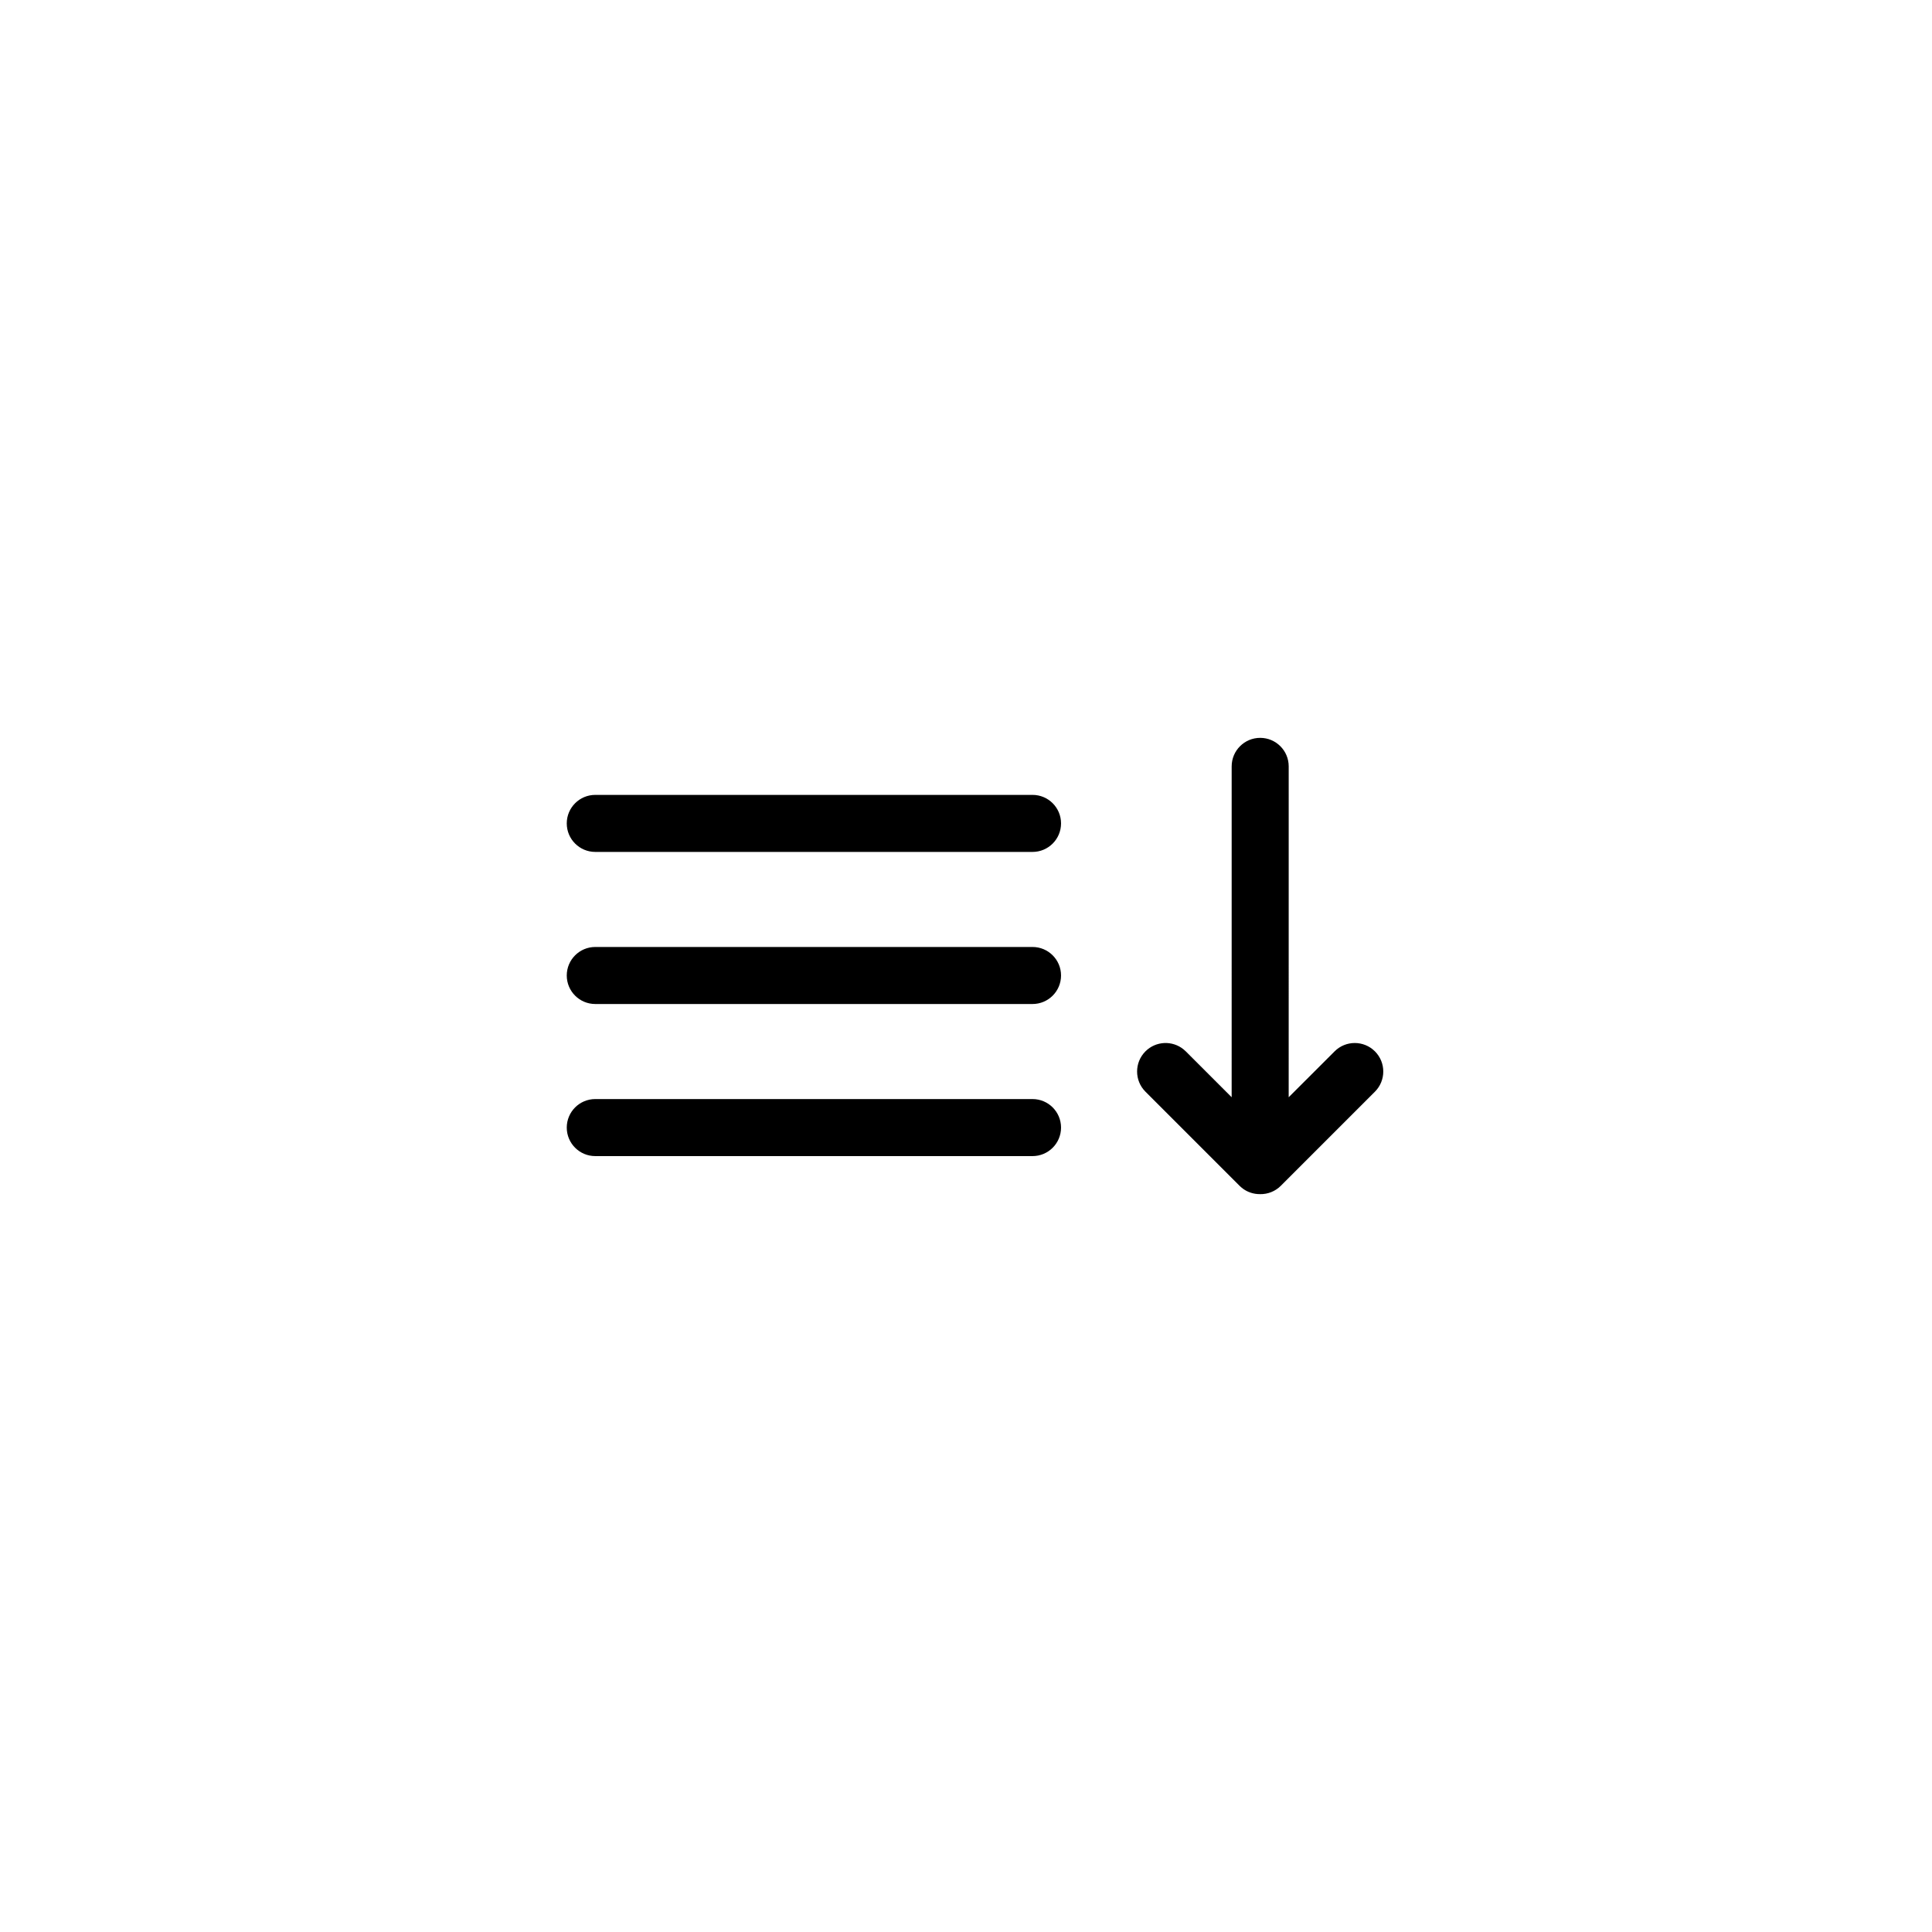 <?xml version="1.0" encoding="UTF-8"?>
<!-- The Best Svg Icon site in the world: iconSvg.co, Visit us! https://iconsvg.co -->
<svg fill="#000000" width="800px" height="800px" version="1.1" viewBox="144 144 512 512" xmlns="http://www.w3.org/2000/svg">
 <path d="m477.96 339.54c4.176 0 7.559 3.383 7.559 7.555l-0.004 87.688 12.168-12.164c2.949-2.949 7.734-2.949 10.688 0 2.949 2.953 2.949 7.738 0 10.688l-24.938 24.938c-1.508 1.508-3.488 2.242-5.461 2.215l-0.012-0.004c-1.734 0.027-3.469-0.531-4.883-1.68l-0.586-0.531-24.938-24.938c-2.949-2.949-2.949-7.734 0-10.688 2.766-2.766 7.144-2.938 10.113-0.516l0.574 0.516 12.16 12.16 0.004-87.684c0-4.172 3.383-7.555 7.555-7.555zm-60.328 95.723c4.172 0 7.555 3.383 7.555 7.559 0 4.172-3.383 7.555-7.555 7.555h-115.88c-4.172 0-7.555-3.383-7.555-7.555 0-4.176 3.383-7.559 7.555-7.559zm0-40.305c4.172 0 7.555 3.383 7.555 7.555 0 4.176-3.383 7.559-7.555 7.559h-115.88c-4.172 0-7.555-3.383-7.555-7.559 0-4.172 3.383-7.555 7.555-7.555zm0-40.305c4.172 0 7.555 3.383 7.555 7.555 0 4.176-3.383 7.559-7.555 7.559h-115.88c-4.172 0-7.555-3.383-7.555-7.559 0-4.172 3.383-7.555 7.555-7.555z" fill-rule="evenodd"/>
</svg>